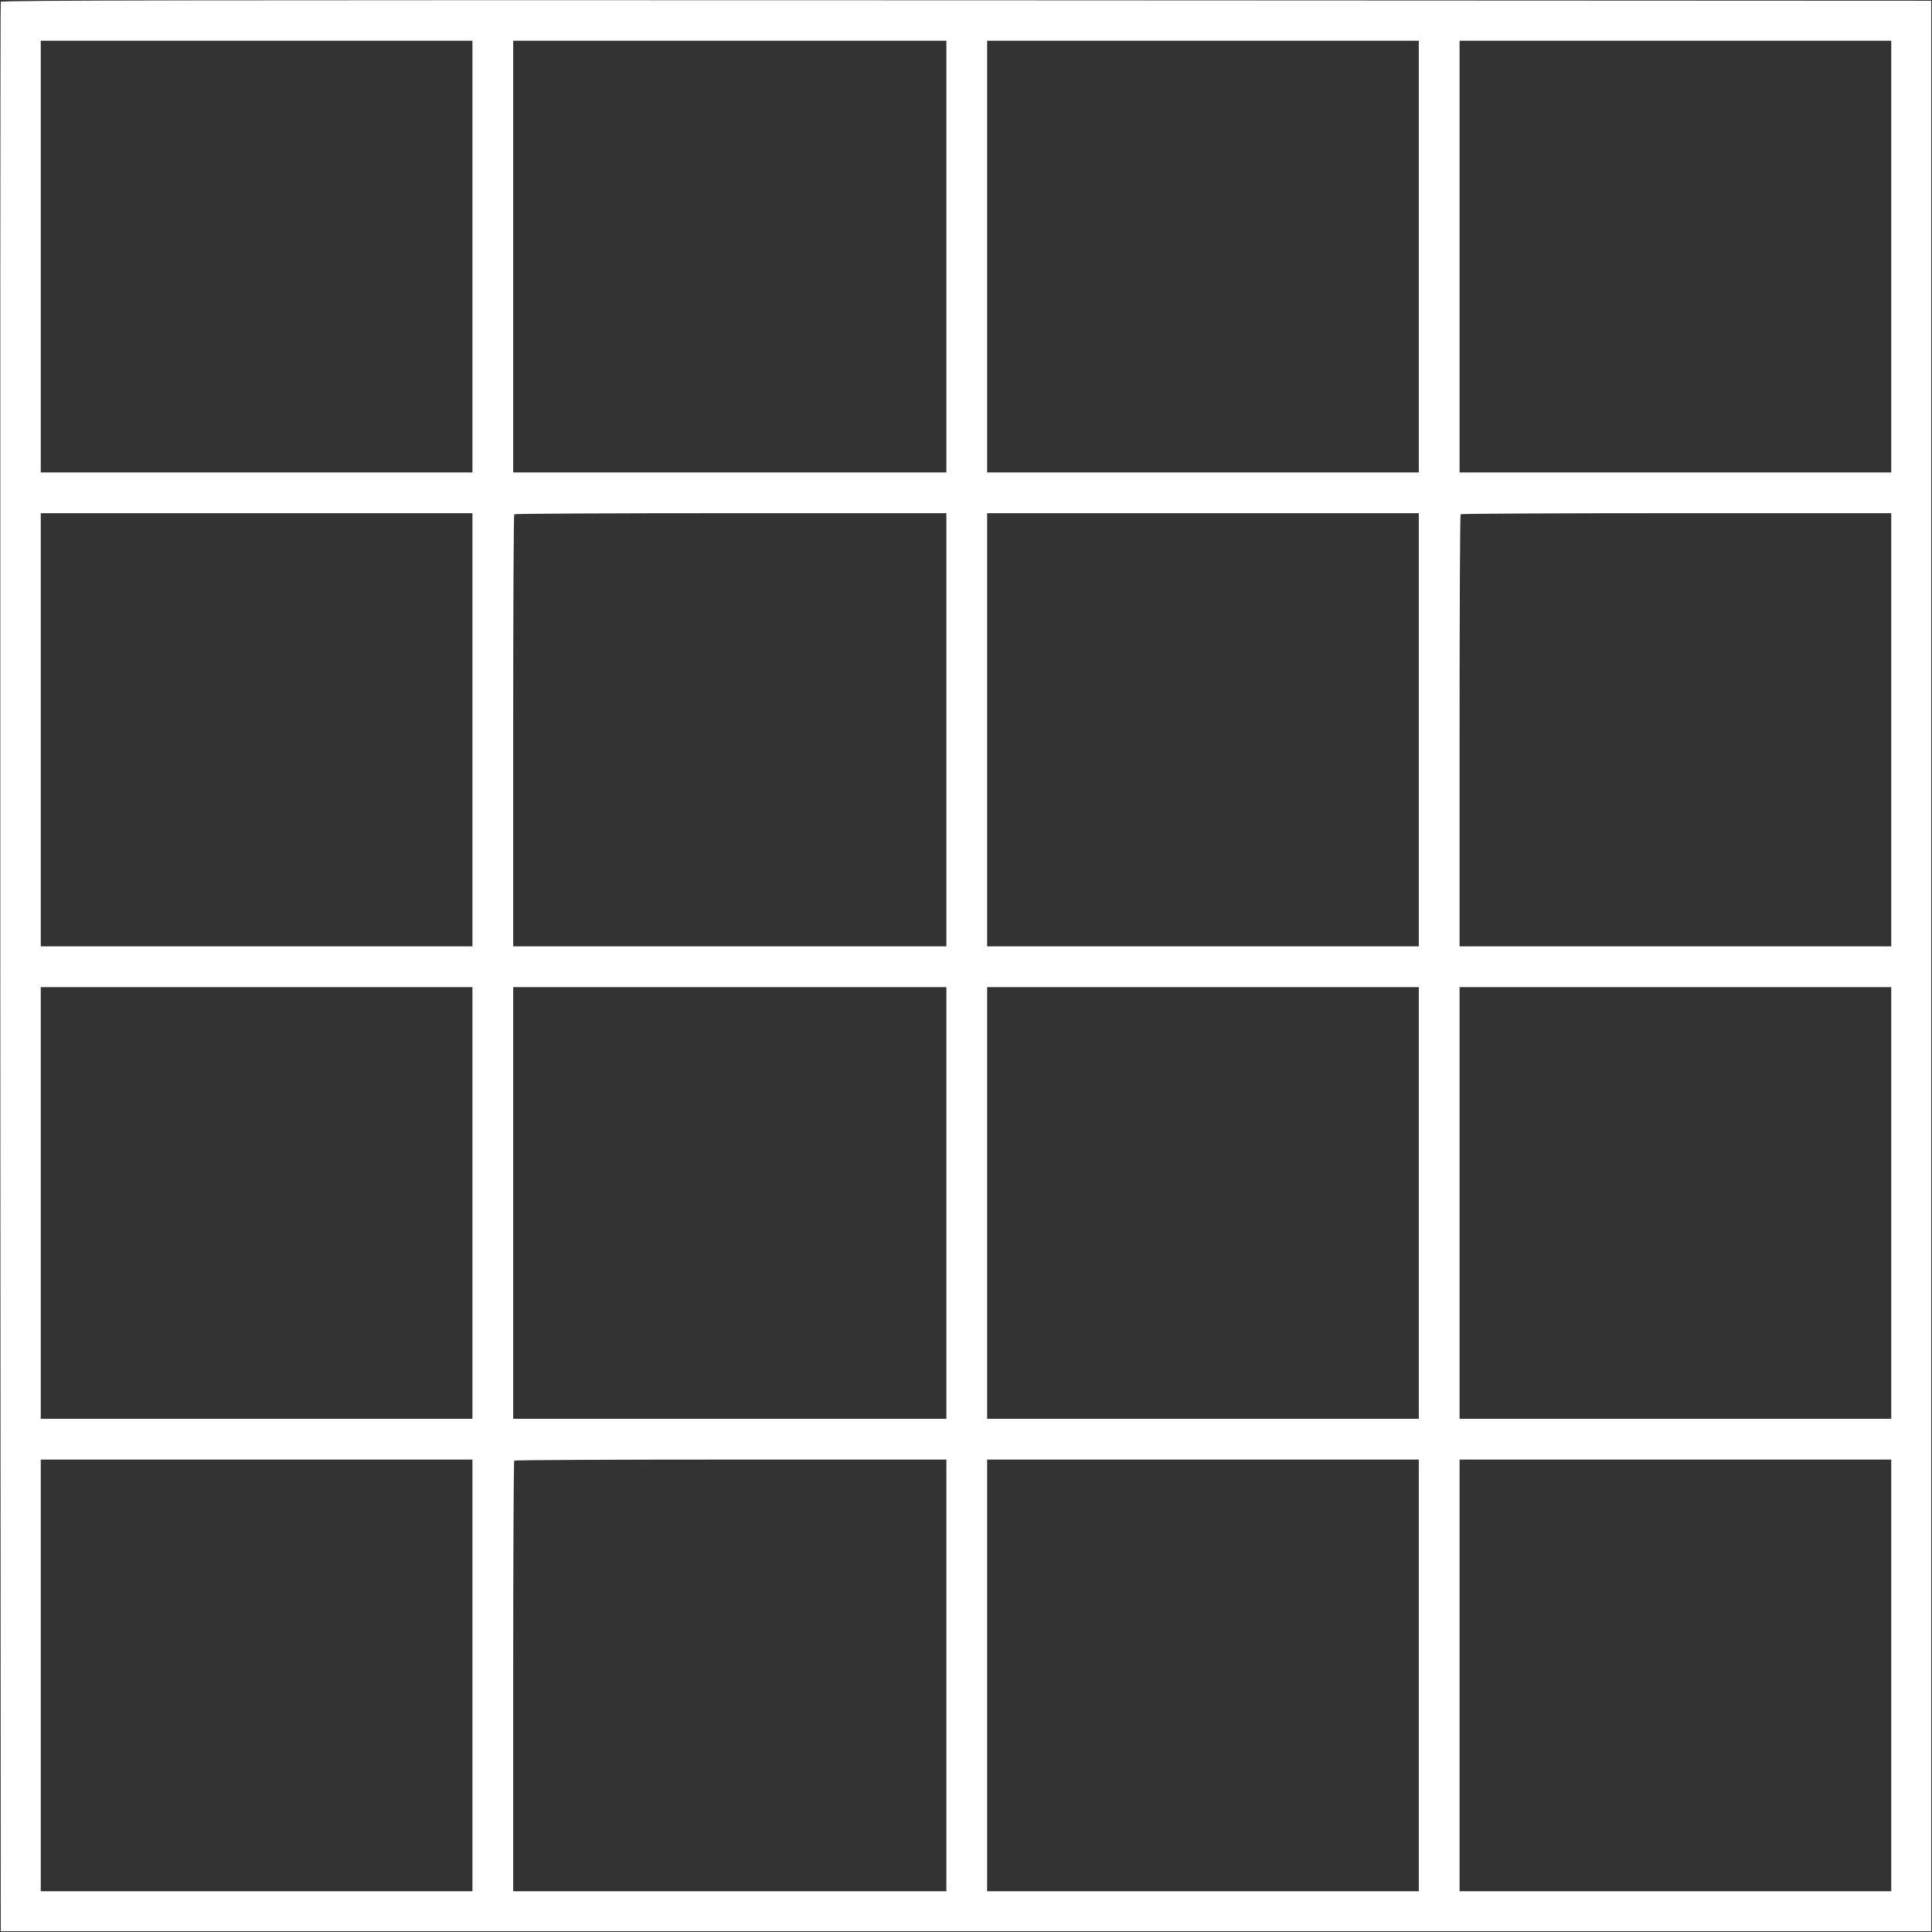 <?xml version="1.0" standalone="no"?>
<!DOCTYPE svg PUBLIC "-//W3C//DTD SVG 20010904//EN"
 "http://www.w3.org/TR/2001/REC-SVG-20010904/DTD/svg10.dtd">
<svg version="1.0" xmlns="http://www.w3.org/2000/svg"
 width="1280pt" height="1280pt" viewBox="0 0 1280 1280"
 preserveAspectRatio="xMidYMid meet">
<rect x="0" y="0" width="1280" height="1280" fill="#333333" stroke="none"/>
<g transform="translate(0,1280) scale(0.1,-0.1)"
fill="#ffffff" stroke="none">
<path d="M5 12788 c-3 -7 -4 -2886 -3 -6398 l3 -6385 6395 0 6395 0 0 6395 0
6395 -6393 3 c-5109 2 -6394 0 -6397 -10z m3125 -1688 l0 -1430 -1430 0 -1430
0 0 1430 0 1430 1430 0 1430 0 0 -1430z m3140 0 l0 -1430 -1435 0 -1435 0 0
1430 0 1430 1435 0 1435 0 0 -1430z m3130 0 l0 -1430 -1430 0 -1430 0 0 1430
0 1430 1430 0 1430 0 0 -1430z m3130 0 l0 -1430 -1430 0 -1430 0 0 1430 0
1430 1430 0 1430 0 0 -1430z m-9400 -3135 l0 -1435 -1430 0 -1430 0 0 1435 0
1435 1430 0 1430 0 0 -1435z m3140 0 l0 -1435 -1435 0 -1435 0 0 1428 c0 786
3 1432 7 1435 3 4 649 7 1435 7 l1428 0 0 -1435z m3130 0 l0 -1435 -1430 0
-1430 0 0 1435 0 1435 1430 0 1430 0 0 -1435z m3130 0 l0 -1435 -1430 0 -1430
0 0 1428 c0 786 3 1432 7 1435 3 4 647 7 1430 7 l1423 0 0 -1435z m-9400
-3135 l0 -1430 -1430 0 -1430 0 0 1430 0 1430 1430 0 1430 0 0 -1430z m3140 0
l0 -1430 -1435 0 -1435 0 0 1430 0 1430 1435 0 1435 0 0 -1430z m3130 0 l0
-1430 -1430 0 -1430 0 0 1430 0 1430 1430 0 1430 0 0 -1430z m3130 0 l0 -1430
-1430 0 -1430 0 0 1430 0 1430 1430 0 1430 0 0 -1430z m-9400 -3130 l0 -1430
-1430 0 -1430 0 0 1430 0 1430 1430 0 1430 0 0 -1430z m3140 0 l0 -1430 -1435
0 -1435 0 0 1423 c0 783 3 1427 7 1430 3 4 649 7 1435 7 l1428 0 0 -1430z
m3130 0 l0 -1430 -1430 0 -1430 0 0 1430 0 1430 1430 0 1430 0 0 -1430z m3130
0 l0 -1430 -1430 0 -1430 0 0 1430 0 1430 1430 0 1430 0 0 -1430z"/>
</g>
</svg>
